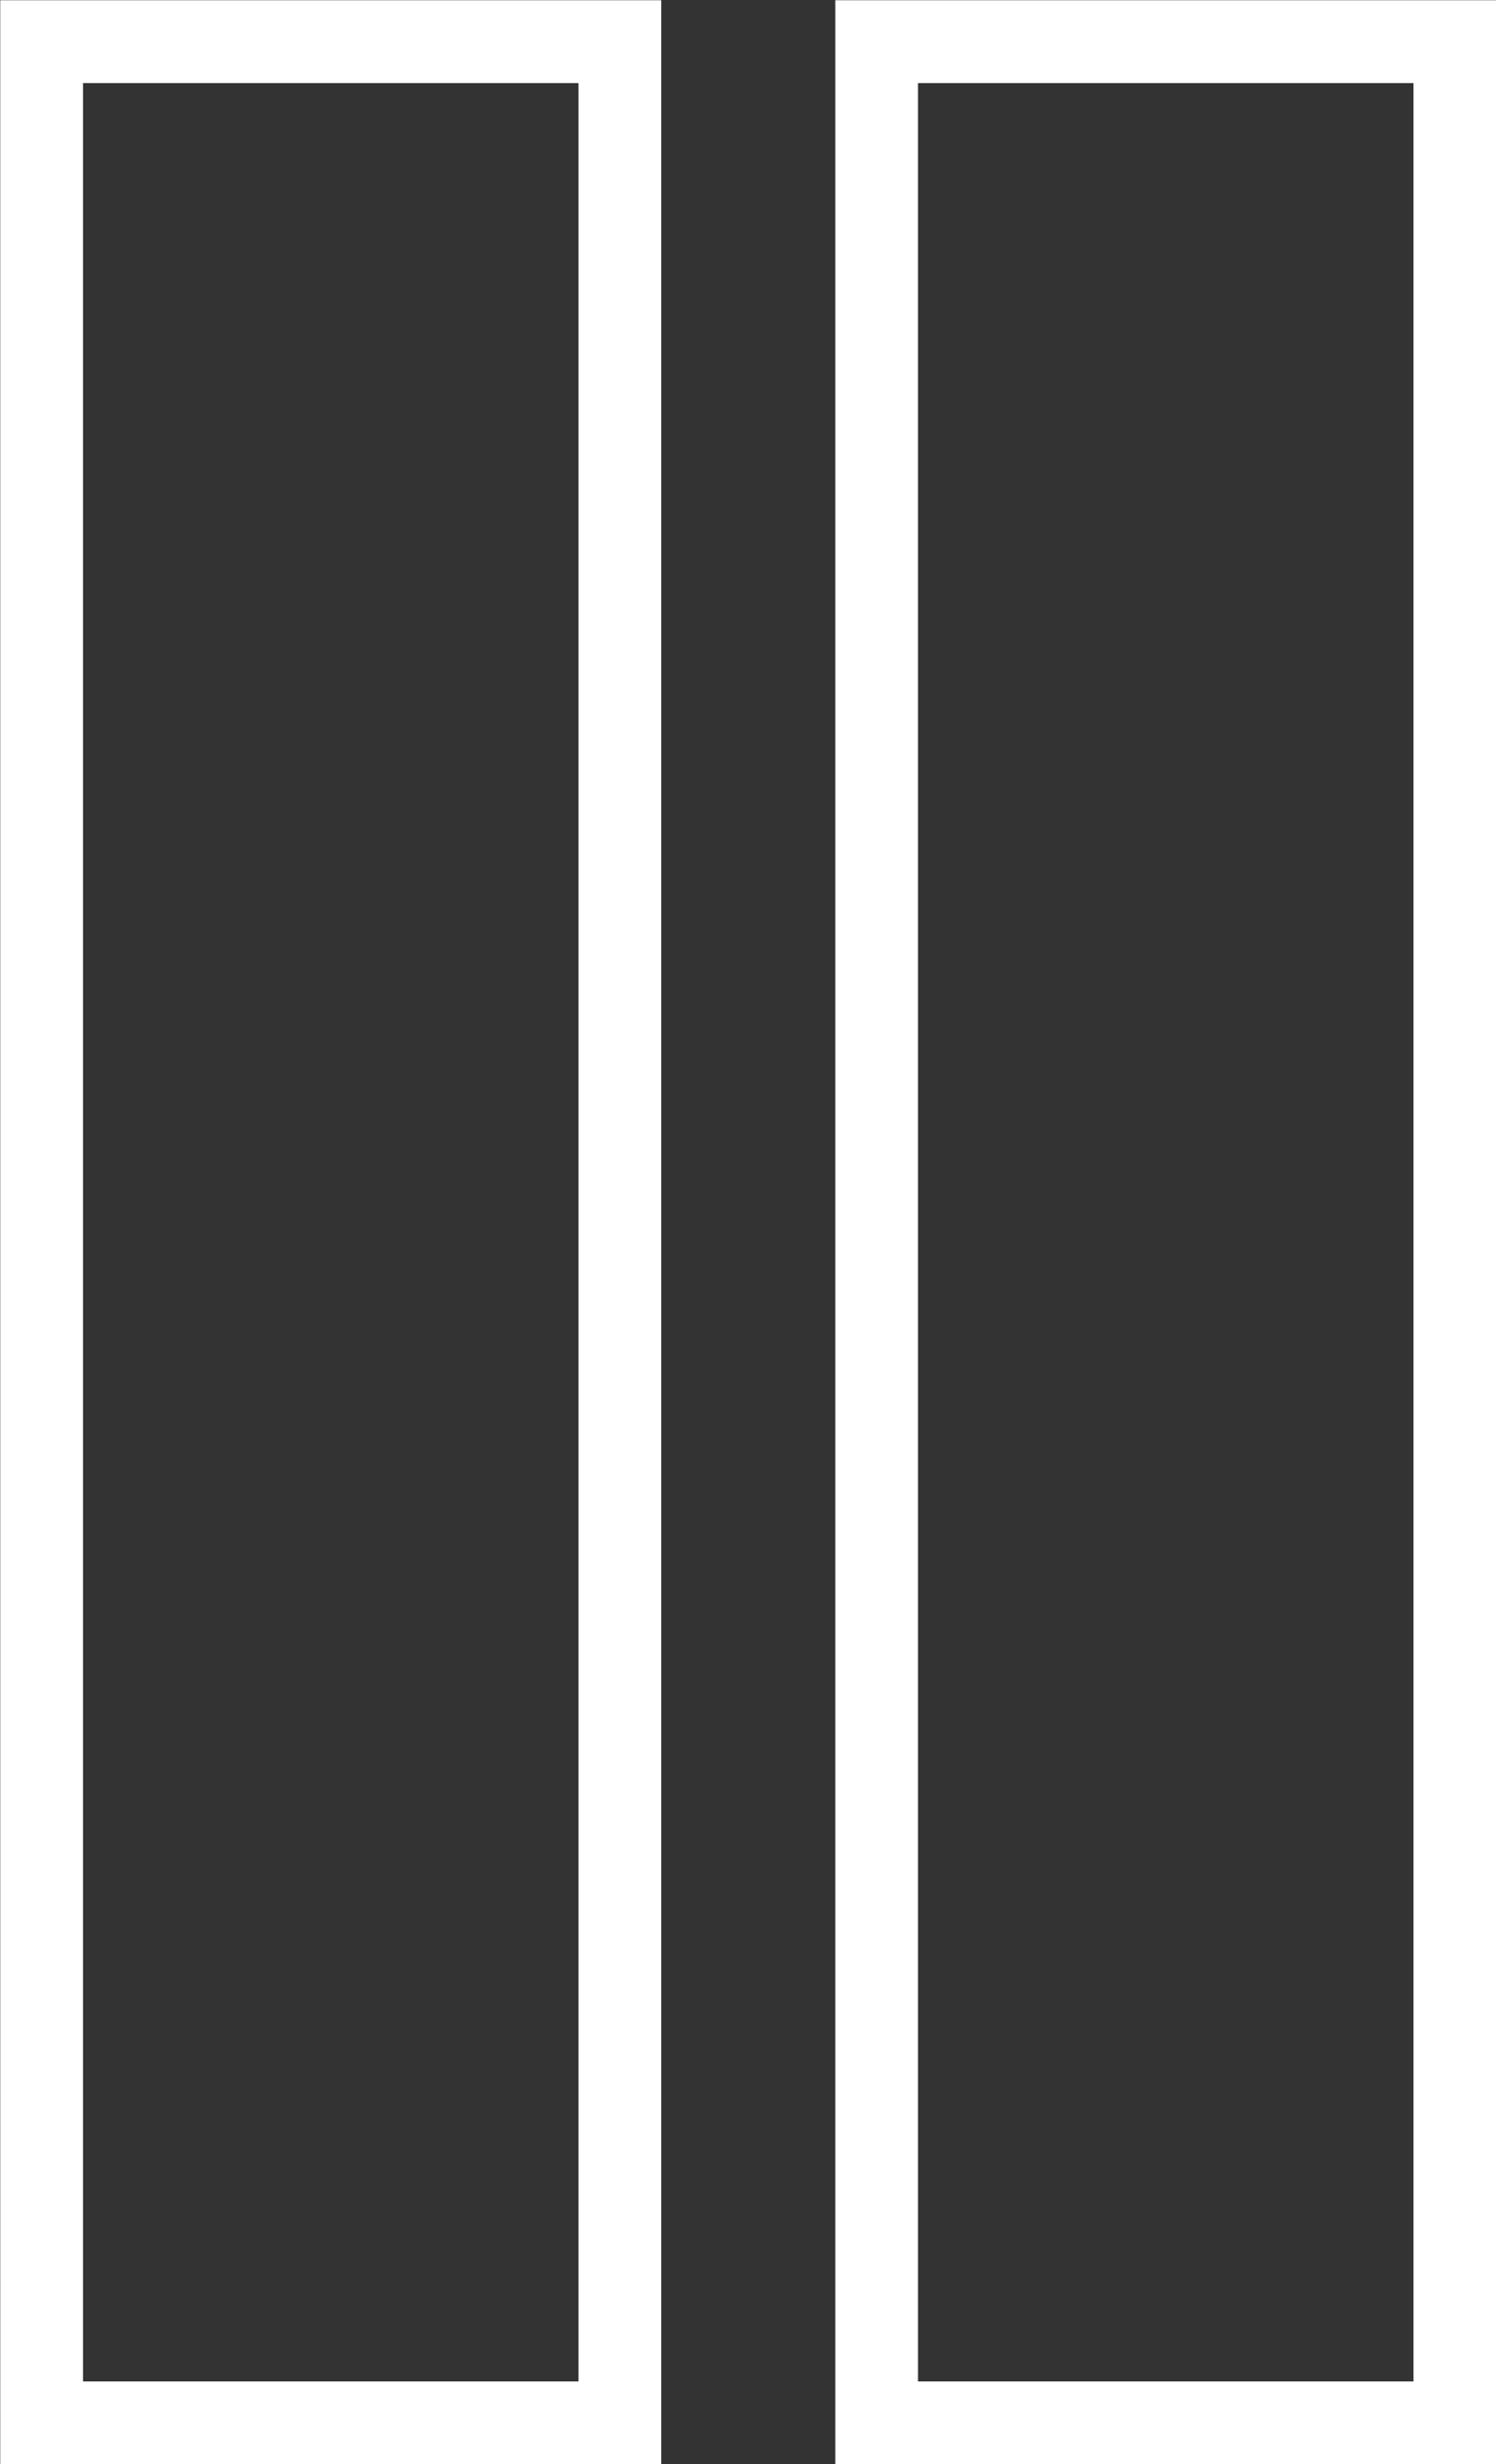 <svg id="Layer_1" data-name="Layer 1" xmlns="http://www.w3.org/2000/svg" viewBox="0 0 29.83 49.1"><rect x="0" y="0" width="29.83" height="49.1" fill="#333333" stroke="none"/><defs><style>.cls-1{fill:none;stroke:#ffffff;stroke-miterlimit:10;stroke-width:1.65px;}</style></defs><title>Flashback-LogoSVGArtboard 17</title><rect class="cls-1" x="0.83" y="0.83" width="11.53" height="47.45"/><rect class="cls-1" x="17.48" y="0.83" width="11.53" height="47.45"/></svg>
